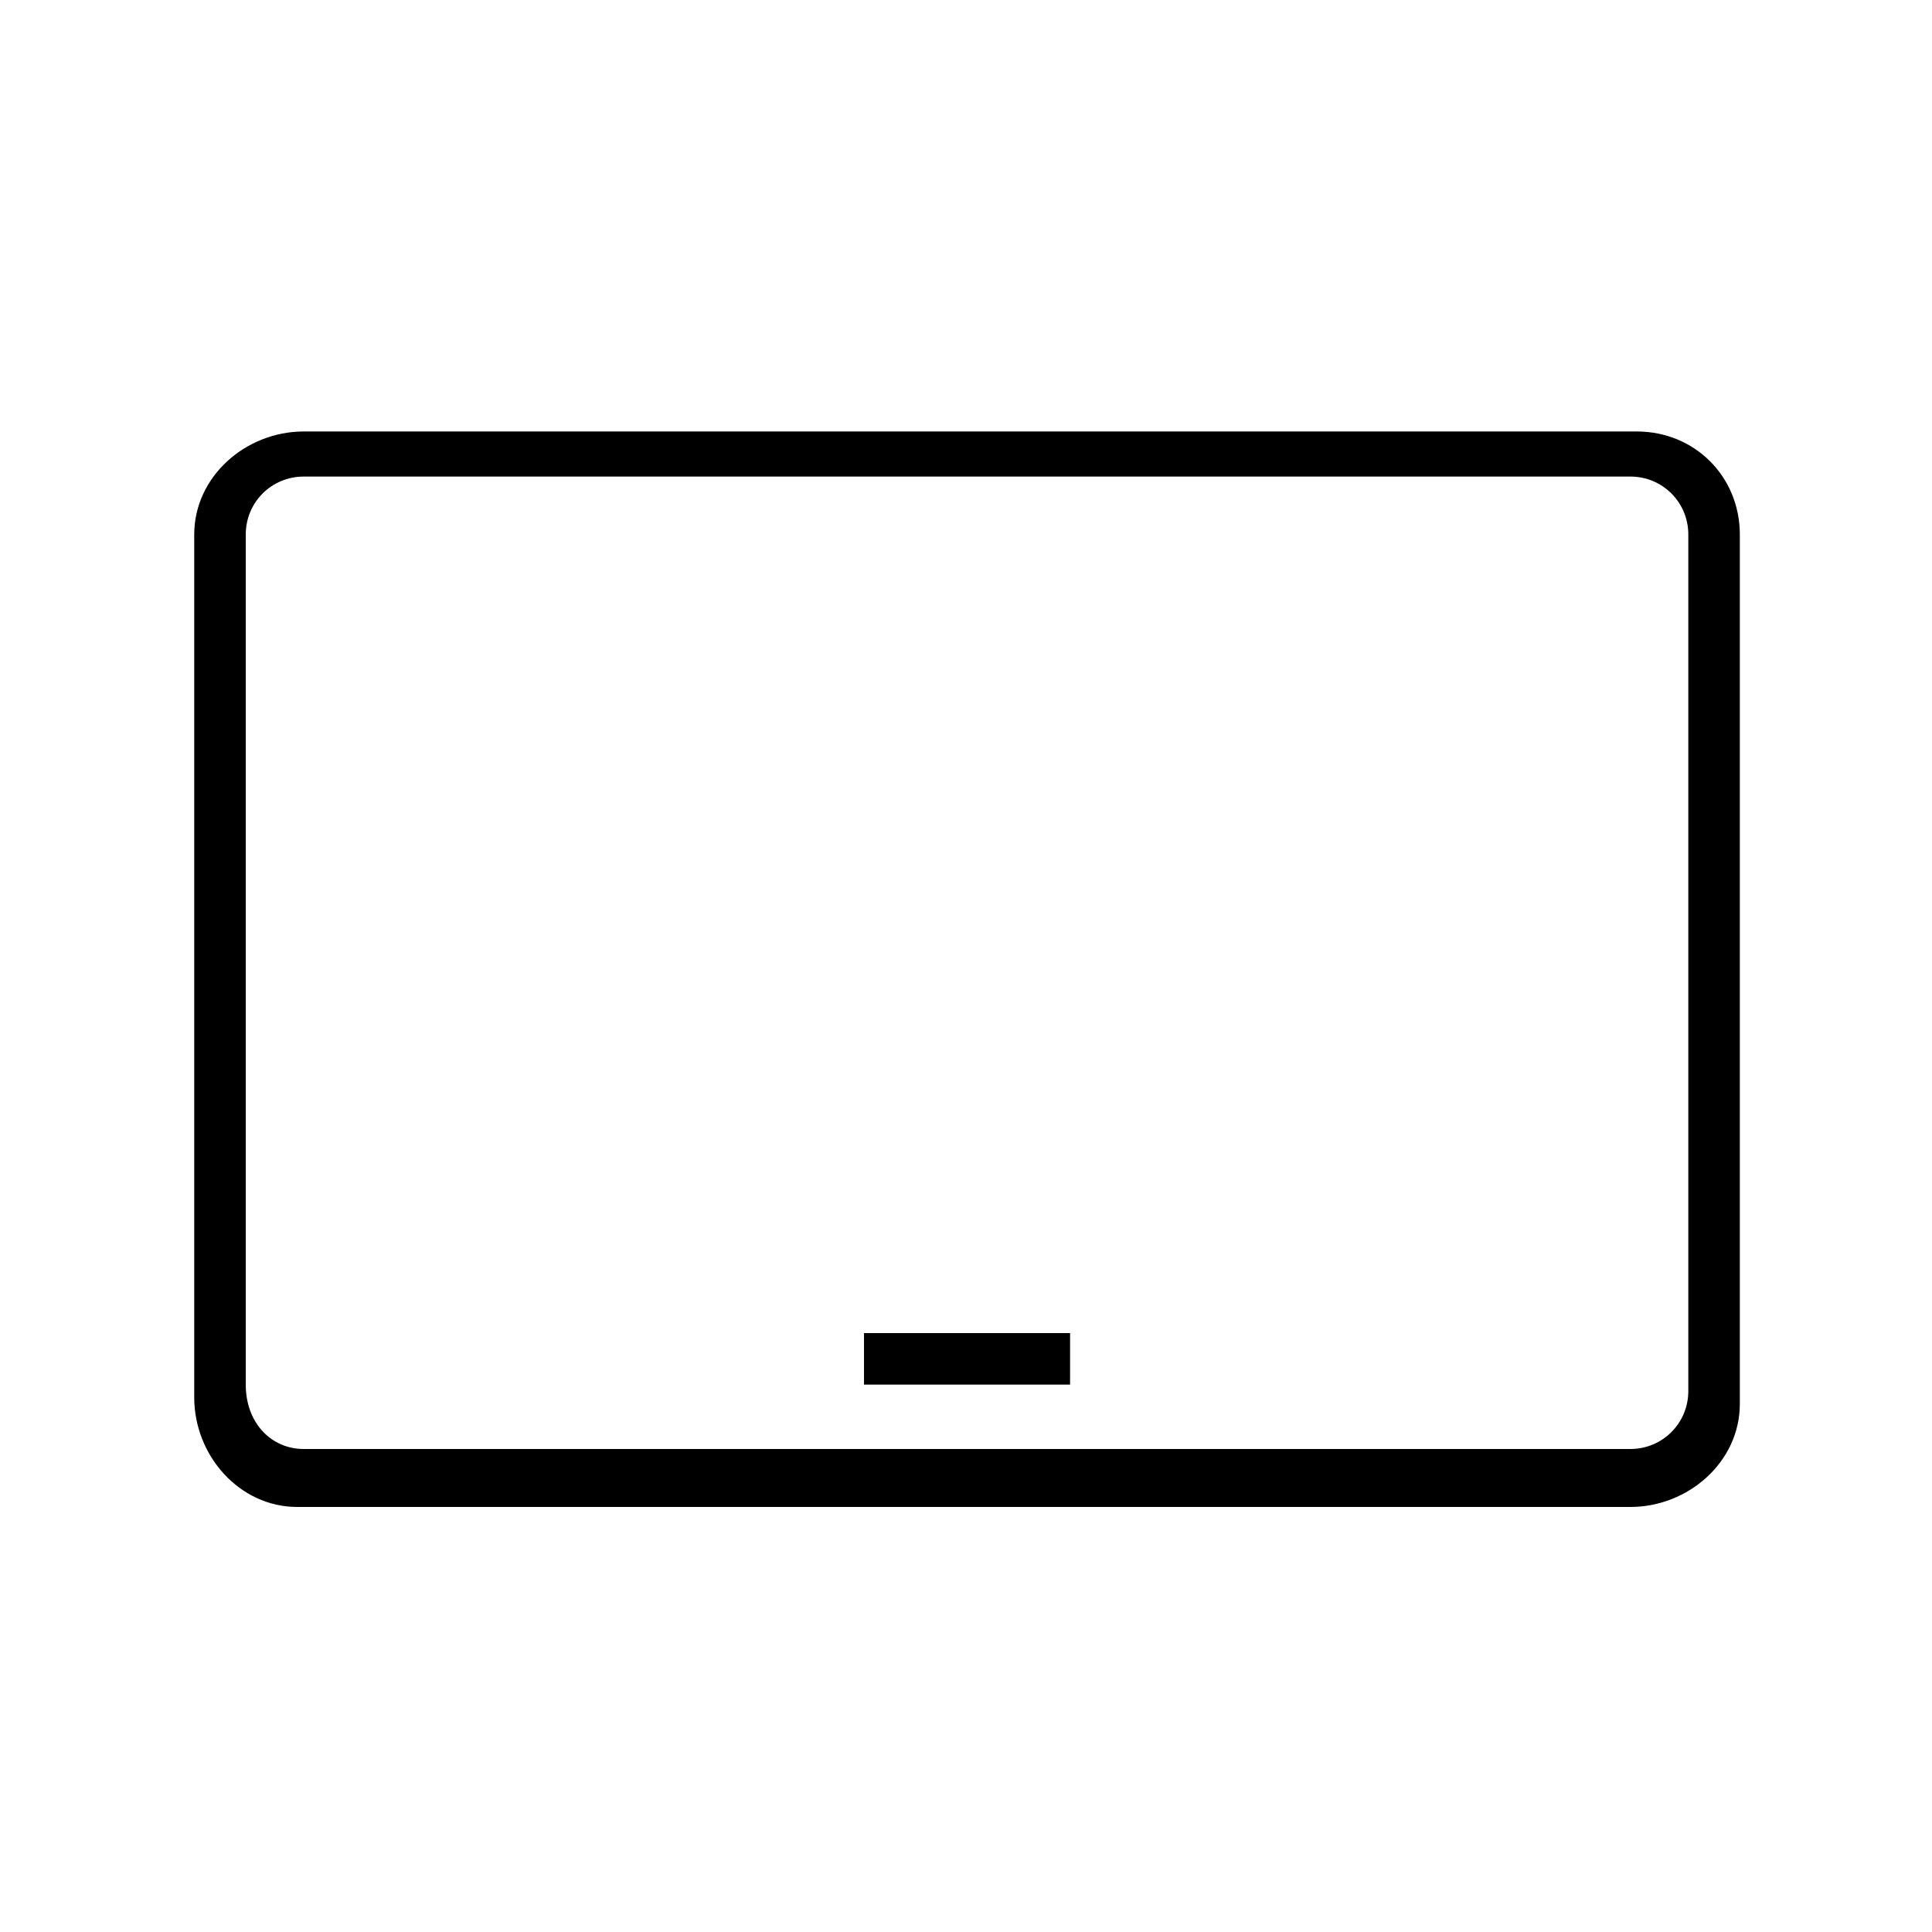 <?xml version="1.0" encoding="utf-8"?>
<!-- Generator: Adobe Illustrator 27.7.0, SVG Export Plug-In . SVG Version: 6.00 Build 0)  -->
<svg version="1.1" xmlns="http://www.w3.org/2000/svg" xmlns:xlink="http://www.w3.org/1999/xlink" x="0px" y="0px"
	 viewBox="0 0 30 30" enable-background="new 0 0 30 30" xml:space="preserve">
<g id="Calque_2">
</g>
<g id="VECT">
	<g id="device-wall-screen-horizontal" transform="translate(154.816)">
		<g id="Calque_213-2" transform="translate(0 0)">
			<path id="Tracé_74" d="M-129.4,6.7h-20.7c-0.9,0-1.7,0.7-1.7,1.6c0,0,0,0.1,0,0.1l0,0v13.3c0,0.9,0.7,1.7,1.6,1.7
				c0,0,0.1,0,0.1,0h20.6c0.9,0,1.7-0.7,1.7-1.6c0,0,0-0.1,0-0.1V8.3C-127.8,7.4-128.5,6.7-129.4,6.7
				C-129.4,6.7-129.4,6.7-129.4,6.7z M-151,21.5V8.3c0-0.5,0.4-0.9,0.9-0.9h20.6c0.5,0,0.9,0.4,0.9,0.9v13.3c0,0.5-0.4,0.9-0.9,0.9
				h-20.6C-150.6,22.5-151,22.1-151,21.5C-151,21.6-151,21.6-151,21.5L-151,21.5"/>
		</g>
		<rect id="Rectangle_50" x="-141.4" y="20.7" width="3.2" height="0.8"/>
	</g>
</g>
</svg>
